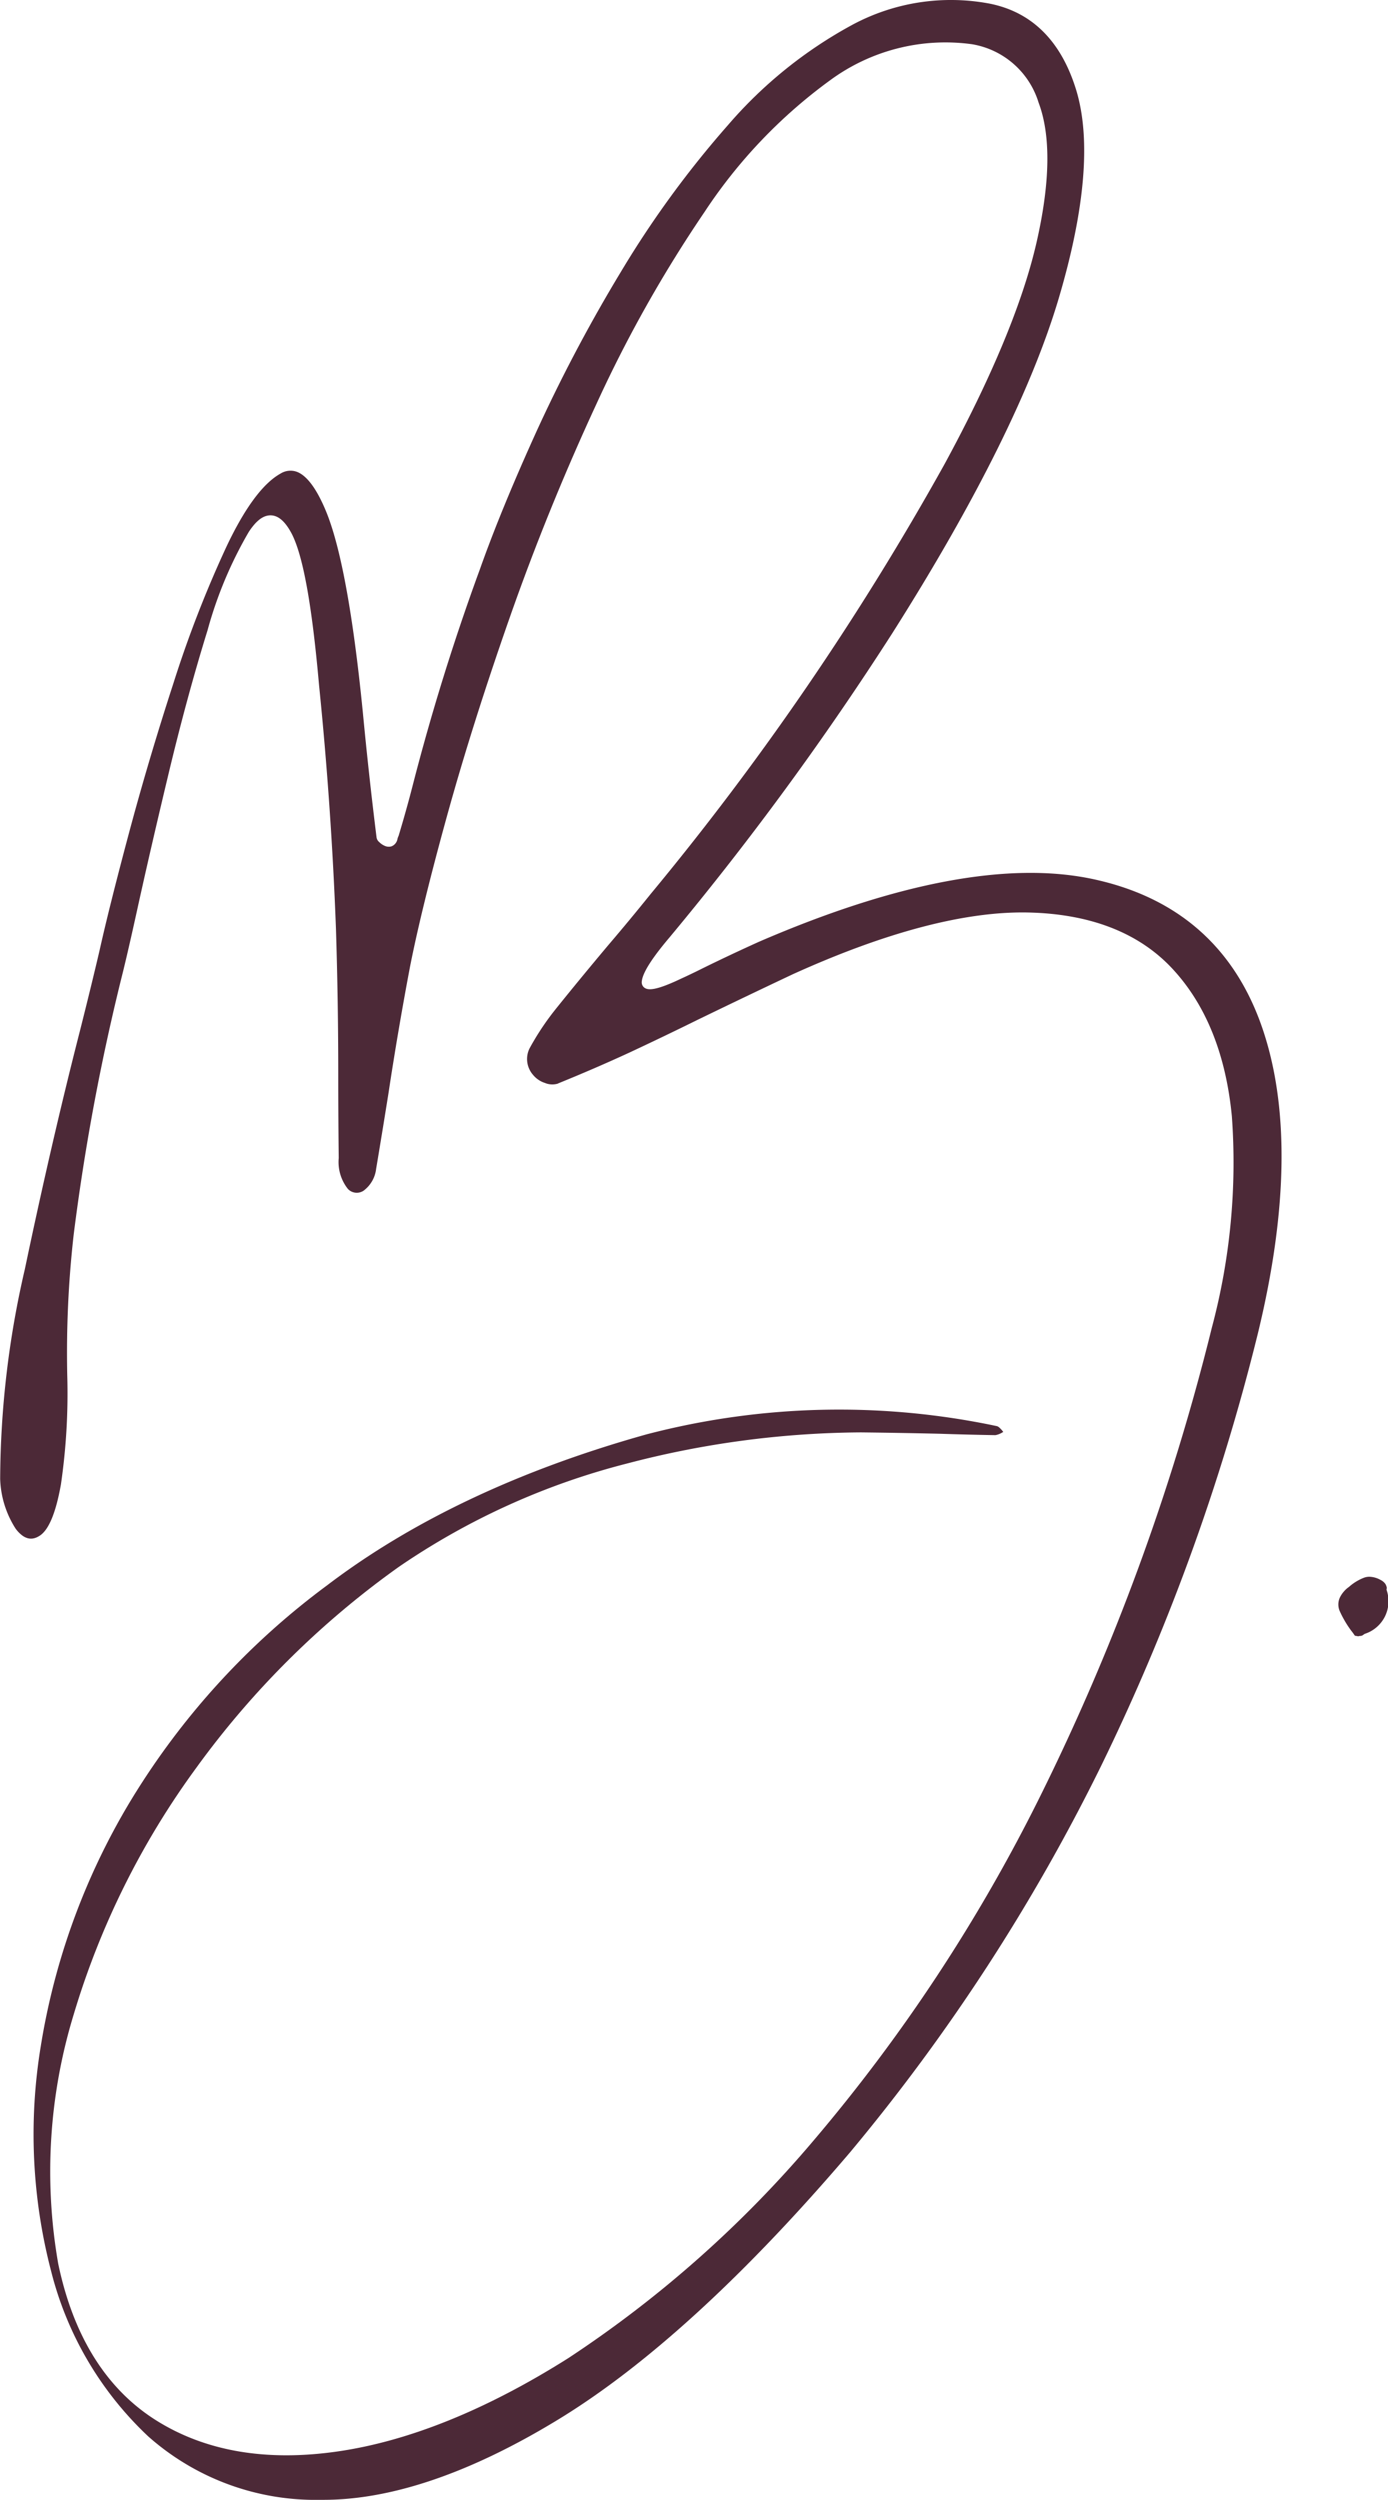 <svg id="Group_118" data-name="Group 118" xmlns="http://www.w3.org/2000/svg" xmlns:xlink="http://www.w3.org/1999/xlink" width="115.573" height="208.02" viewBox="0 0 115.573 208.02">
  <defs>
    <clipPath id="clip-path">
      <rect id="Rectangle_124" data-name="Rectangle 124" width="115.573" height="208.02" fill="#4c2937"/>
    </clipPath>
  </defs>
  <g id="Group_116" data-name="Group 116" clip-path="url(#clip-path)">
    <path id="Path_104" data-name="Path 104" d="M91.049,73.16c-7-1.511-16.369.245-27.862,5.211-1.6.723-3.18,1.466-4.682,2.206q-.917.46-1.837.88c-2.136,1.015-2.719.94-3.008.735a.564.564,0,0,1-.216-.56c.085-.706.827-1.879,2.272-3.589a252.762,252.762,0,0,0,18.6-25.378C81.281,41.681,85.943,32.3,88.168,24.787c2.211-7.481,2.686-13.335,1.41-17.4-1.26-4.016-3.684-6.4-7.2-7.09a17.352,17.352,0,0,0-11.41,1.769,36.759,36.759,0,0,0-10.361,8.353,82.892,82.892,0,0,0-8.9,12.188A130.948,130.948,0,0,0,44.7,35.838c-1.967,4.326-3.556,8.189-4.722,11.48a188.484,188.484,0,0,0-5.64,18.139c-.341,1.323-.727,2.7-1.147,4.092a1.214,1.214,0,0,0-.106.315.8.8,0,0,1-.487.562.812.812,0,0,1-.579-.049,1.458,1.458,0,0,1-.442-.305.616.616,0,0,1-.225-.408c-.424-3.4-.809-6.917-1.144-10.428-.806-8.121-1.839-13.744-3.07-16.712-.78-1.878-1.607-2.981-2.457-3.277a1.558,1.558,0,0,0-1.32.16c-1.459.809-2.968,2.843-4.488,6.046a95.248,95.248,0,0,0-4.432,11.4c-1.4,4.3-2.654,8.54-3.736,12.594-1.1,4.12-1.888,7.279-2.419,9.66-.429,1.836-.98,4.1-1.642,6.721-1.55,6.046-3.089,12.7-4.576,19.789A78.335,78.335,0,0,0,.014,123.065a8.116,8.116,0,0,0,1.3,4.16c.849,1.1,1.542.851,1.987.569.757-.478,1.353-1.914,1.771-4.266A52.415,52.415,0,0,0,5.6,114.46a87.365,87.365,0,0,1,.536-11.728,184.384,184.384,0,0,1,4.125-21.95c.293-1.2.668-2.831,1.144-4.993.745-3.394,1.631-7.233,2.632-11.411,1.011-4.225,2.1-8.241,3.247-11.938a34.021,34.021,0,0,1,3.428-8.173c.627-.957,1.225-1.409,1.863-1.383.608.025,1.153.5,1.668,1.44.966,1.779,1.725,5.917,2.319,12.652.684,6.72,1.159,13.554,1.412,20.308.126,4.006.19,8.064.19,12.065q0,3.509.04,7.016a3.6,3.6,0,0,0,.767,2.573,1.016,1.016,0,0,0,1.32.13,2.641,2.641,0,0,0,1.028-1.8c.351-2.1.694-4.2,1.026-6.282.523-3.464,1.127-7.009,1.794-10.535.64-3.243,1.675-7.459,3.077-12.535,1.414-5.119,3.187-10.72,5.269-16.648,2.091-5.951,4.519-11.921,7.22-17.744a109.429,109.429,0,0,1,8.948-15.869A42.344,42.344,0,0,1,69.118,6.681a16.214,16.214,0,0,1,11.818-3,7,7,0,0,1,5.543,4.857c1.031,2.732.971,6.659-.179,11.671-1.146,4.985-3.721,11.181-7.653,18.414A235.8,235.8,0,0,1,54.165,74.407c-1.151,1.431-2.334,2.858-3.513,4.237-1.5,1.785-2.993,3.593-4.42,5.372a22.121,22.121,0,0,0-2.149,3.243,2,2,0,0,0,.283,2.162,2.125,2.125,0,0,0,1.006.694,1.591,1.591,0,0,0,1.067.06l.067-.034c2.009-.816,4-1.675,5.9-2.552,1.926-.9,3.85-1.823,5.715-2.744,2.682-1.3,5.339-2.572,7.9-3.779,7.753-3.51,14.309-5.229,19.513-5.136,5.225.1,9.291,1.676,12.086,4.679s4.453,7.125,4.952,12.281a53.226,53.226,0,0,1-1.664,17.577A190.45,190.45,0,0,1,86.583,149.53,140.715,140.715,0,0,1,67.759,178.1a95.535,95.535,0,0,1-20.447,18.132c-6.816,4.3-13.28,6.909-19.213,7.761-5.961.862-11.065-.027-15.165-2.632s-6.833-6.98-8.088-13a44.61,44.61,0,0,1,1.3-20.762,67.244,67.244,0,0,1,10.166-20.451,73.313,73.313,0,0,1,16.9-16.767,59.71,59.71,0,0,1,19.027-8.605,78.371,78.371,0,0,1,19.464-2.584q3.283.039,6.566.115,2.328.078,4.613.116a1.63,1.63,0,0,0,.588-.231l.068-.04-.06-.075a2.313,2.313,0,0,0-.274-.29.489.489,0,0,0-.2-.116,63.424,63.424,0,0,0-29.169.686c-10.573,2.954-19.522,7.18-26.6,12.563a62.671,62.671,0,0,0-16.489,18.142,57.062,57.062,0,0,0-7.35,20.2A45.116,45.116,0,0,0,4.259,189a28.339,28.339,0,0,0,8.088,13.743,20.991,20.991,0,0,0,14.346,5.275h.234c5.695,0,12.268-2.246,19.543-6.677,7.389-4.5,15.569-11.985,24.313-22.244a161.339,161.339,0,0,0,20.871-32.087,180.433,180.433,0,0,0,13.067-35.98c2.543-10.427,2.648-19.073.312-25.7C102.709,78.753,98,74.657,91.049,73.16" transform="translate(0 0)" fill="#4c2937"/>
    <path id="Path_105" data-name="Path 105" d="M158.213,182.652l-.013-.059.015-.059a.313.313,0,0,0-.014-.178.849.849,0,0,0-.1-.223,1.047,1.047,0,0,0-.4-.332,2.016,2.016,0,0,0-.927-.264,1.28,1.28,0,0,0-.453.082,4.11,4.11,0,0,0-1.237.754l-.016.013a2.344,2.344,0,0,0-.759.894,1.394,1.394,0,0,0-.026,1.069,8.861,8.861,0,0,0,.955,1.648c.1.123.207.268.313.429a.214.214,0,0,0,.128.036l.082.013a.538.538,0,0,0,.072.02.737.737,0,0,1,.225-.033.457.457,0,0,0,.239-.116l.085-.055a2.849,2.849,0,0,0,1.829-3.638" transform="translate(-42.75 -50.332)" fill="#4c2937"/>
  </g>
</svg>
